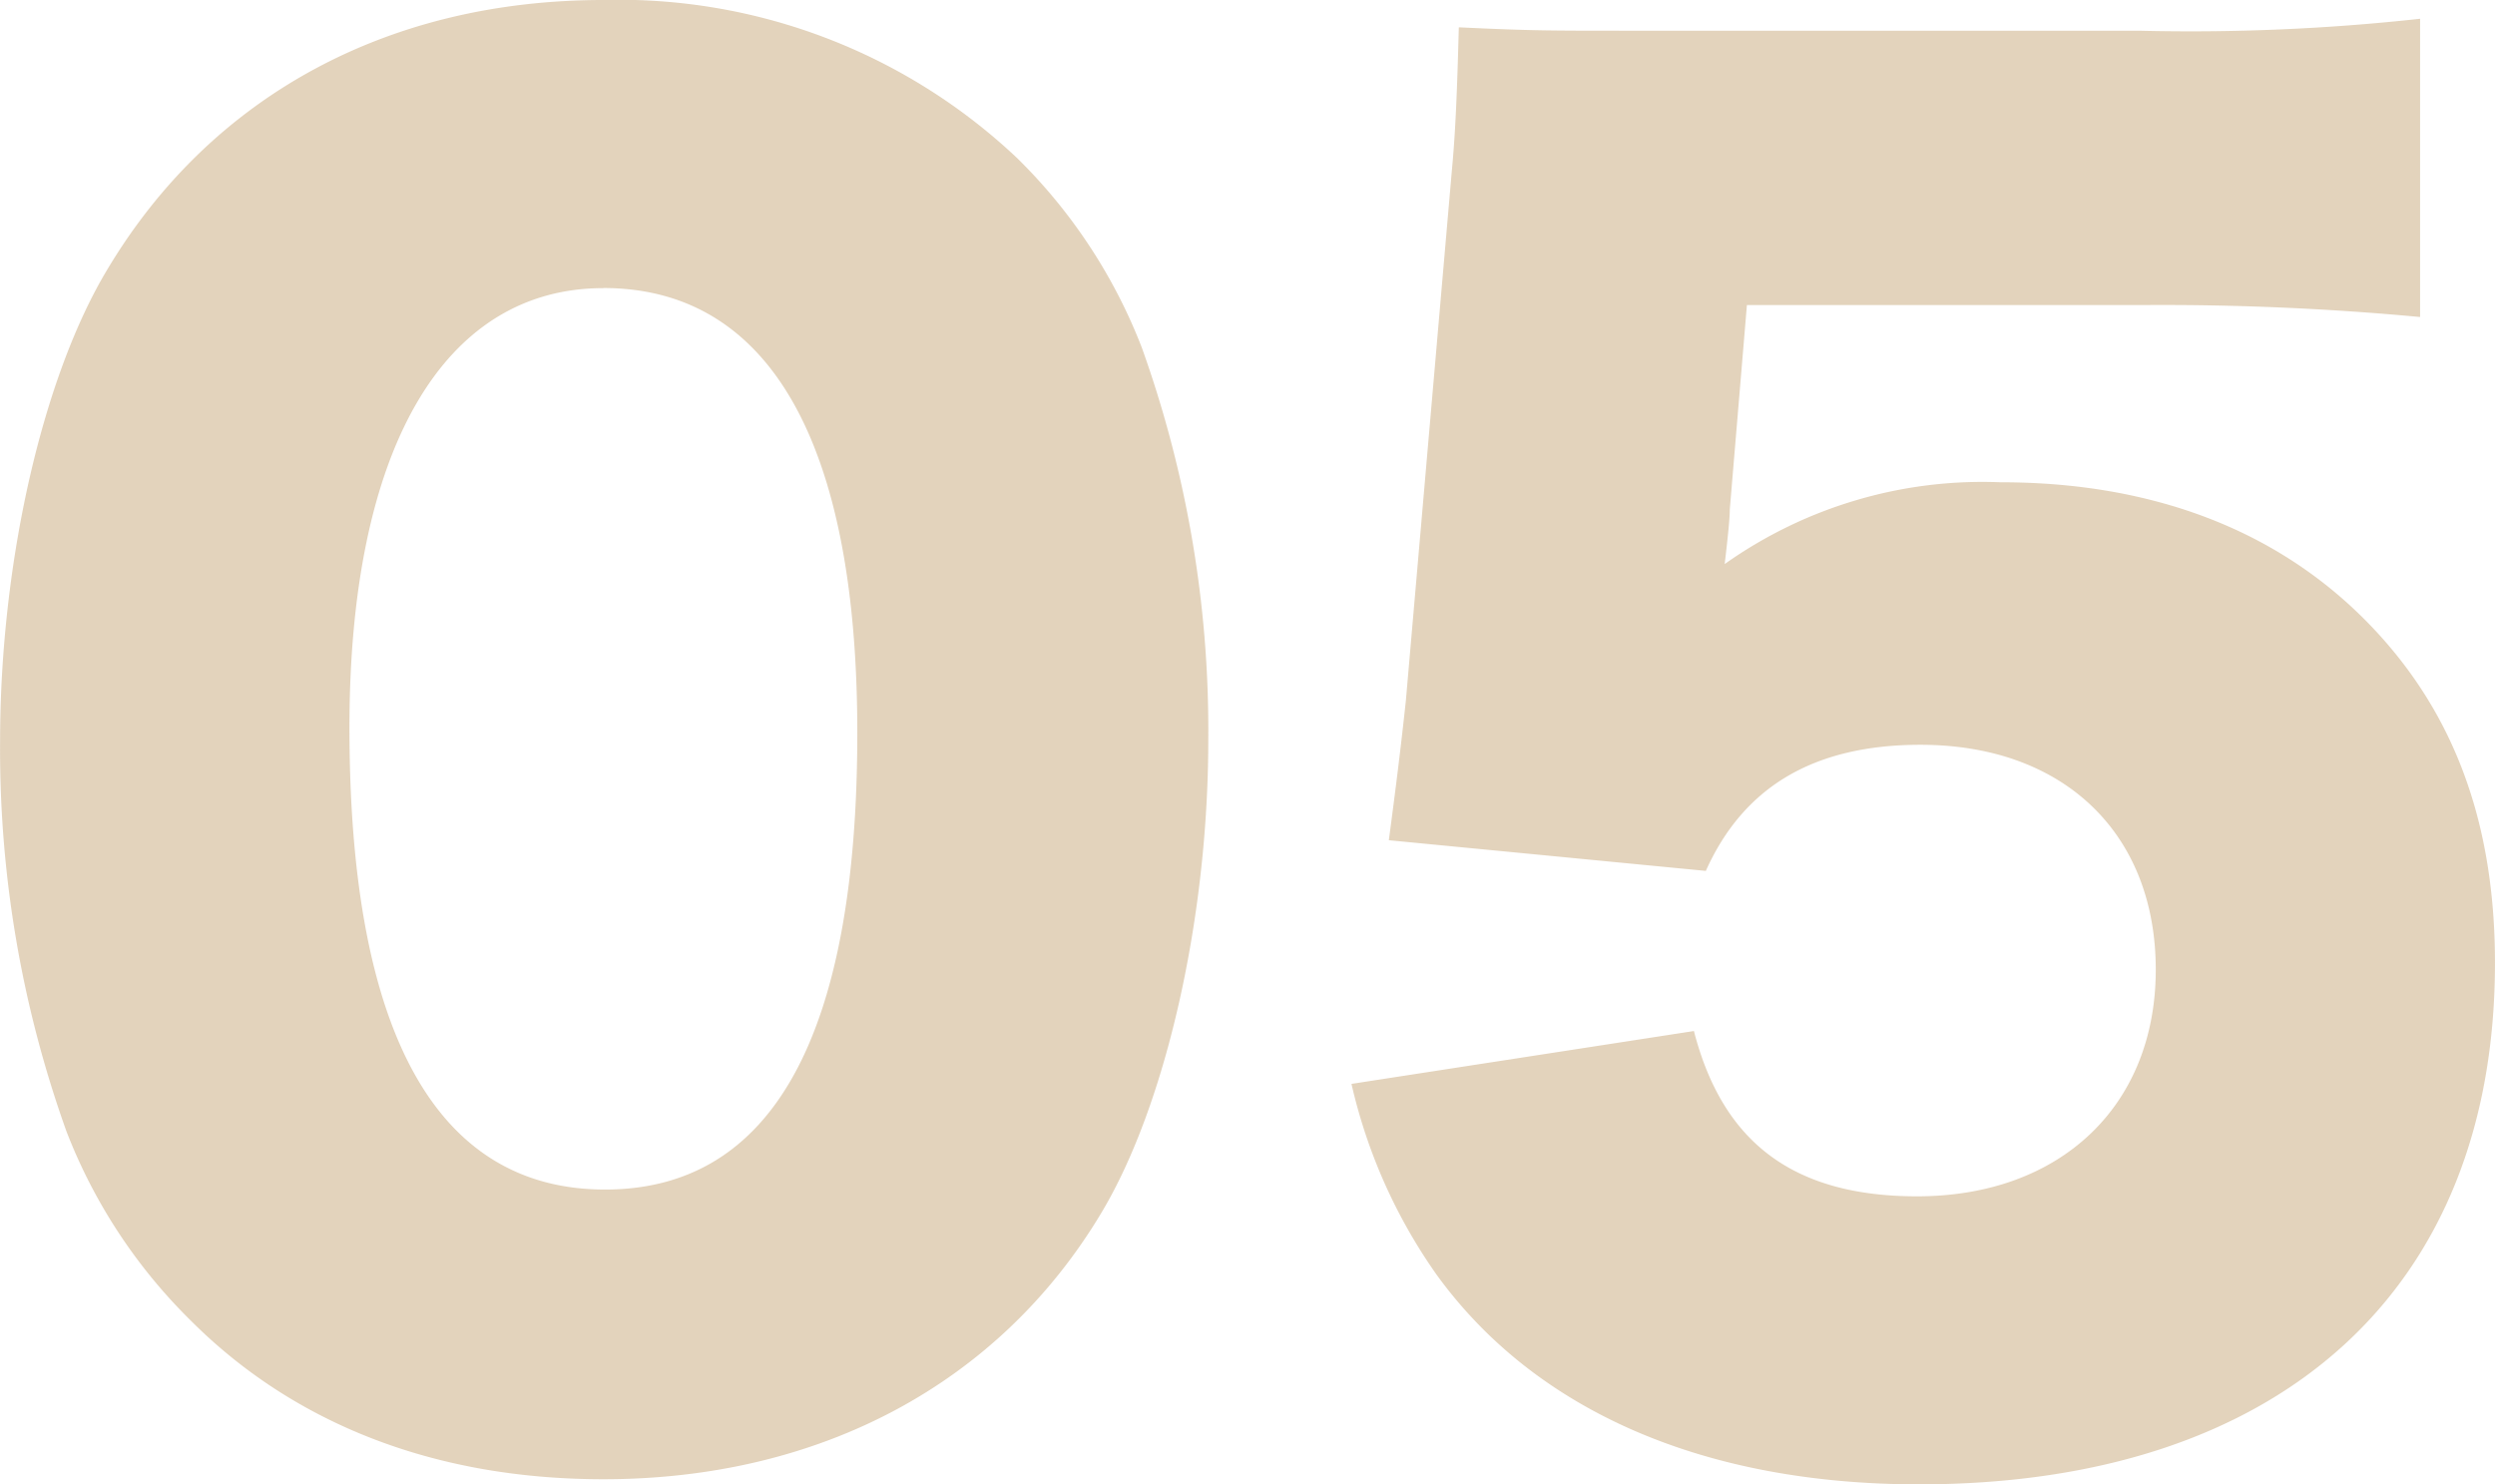 <svg xmlns="http://www.w3.org/2000/svg" width="86.534" height="51.483" viewBox="0 0 86.534 51.483">
  <path id="パス_81" data-name="パス 81" d="M-88-69.087c7.507,0,13.713-3.31,17.26-9.221C-68.5-82.032-67.02-88.534-67.02-94.74a39.316,39.316,0,0,0-2.305-13.595A18.614,18.614,0,0,0-73.64-114.9,20.1,20.1,0,0,0-88-120.393c-7.448,0-13.595,3.31-17.2,9.339-2.246,3.724-3.724,10.167-3.724,16.373a39.221,39.221,0,0,0,2.305,13.536,18.614,18.614,0,0,0,4.315,6.561C-98.7-70.979-93.8-69.087-88-69.087Zm0-41.316c5.733,0,8.807,5.32,8.807,15.427,0,10.521-2.955,15.841-8.748,15.841-5.852,0-8.866-5.438-8.866-16.018C-96.81-104.789-93.559-110.4-88-110.4Zm39.661.591h13.713a95.749,95.749,0,0,1,9.635.414v-10.344a72.929,72.929,0,0,1-9.753.414H-52.42c-2.837,0-3.428,0-5.911-.118-.059,2.246-.118,3.665-.236,4.906l-1.6,18.442c-.177,1.655-.355,3.074-.591,4.847l10.994,1.064c1.3-2.9,3.724-4.374,7.448-4.374,4.965,0,8.157,3.074,8.157,7.8s-3.31,7.861-8.275,7.861c-4.256,0-6.738-1.832-7.743-5.733L-62.054-82.8A18.684,18.684,0,0,0-59.1-76.18c3.428,4.729,9.28,7.27,16.728,7.27,12.531,0,19.978-6.738,19.978-18.087,0-4.965-1.478-8.807-4.433-11.822-3.133-3.192-7.448-4.847-12.708-4.847a15.457,15.457,0,0,0-9.575,2.837c.118-1,.177-1.6.177-1.891Z" transform="translate(108.927 120.393)" fill="#d2b894" opacity="0.624"/>
</svg>
